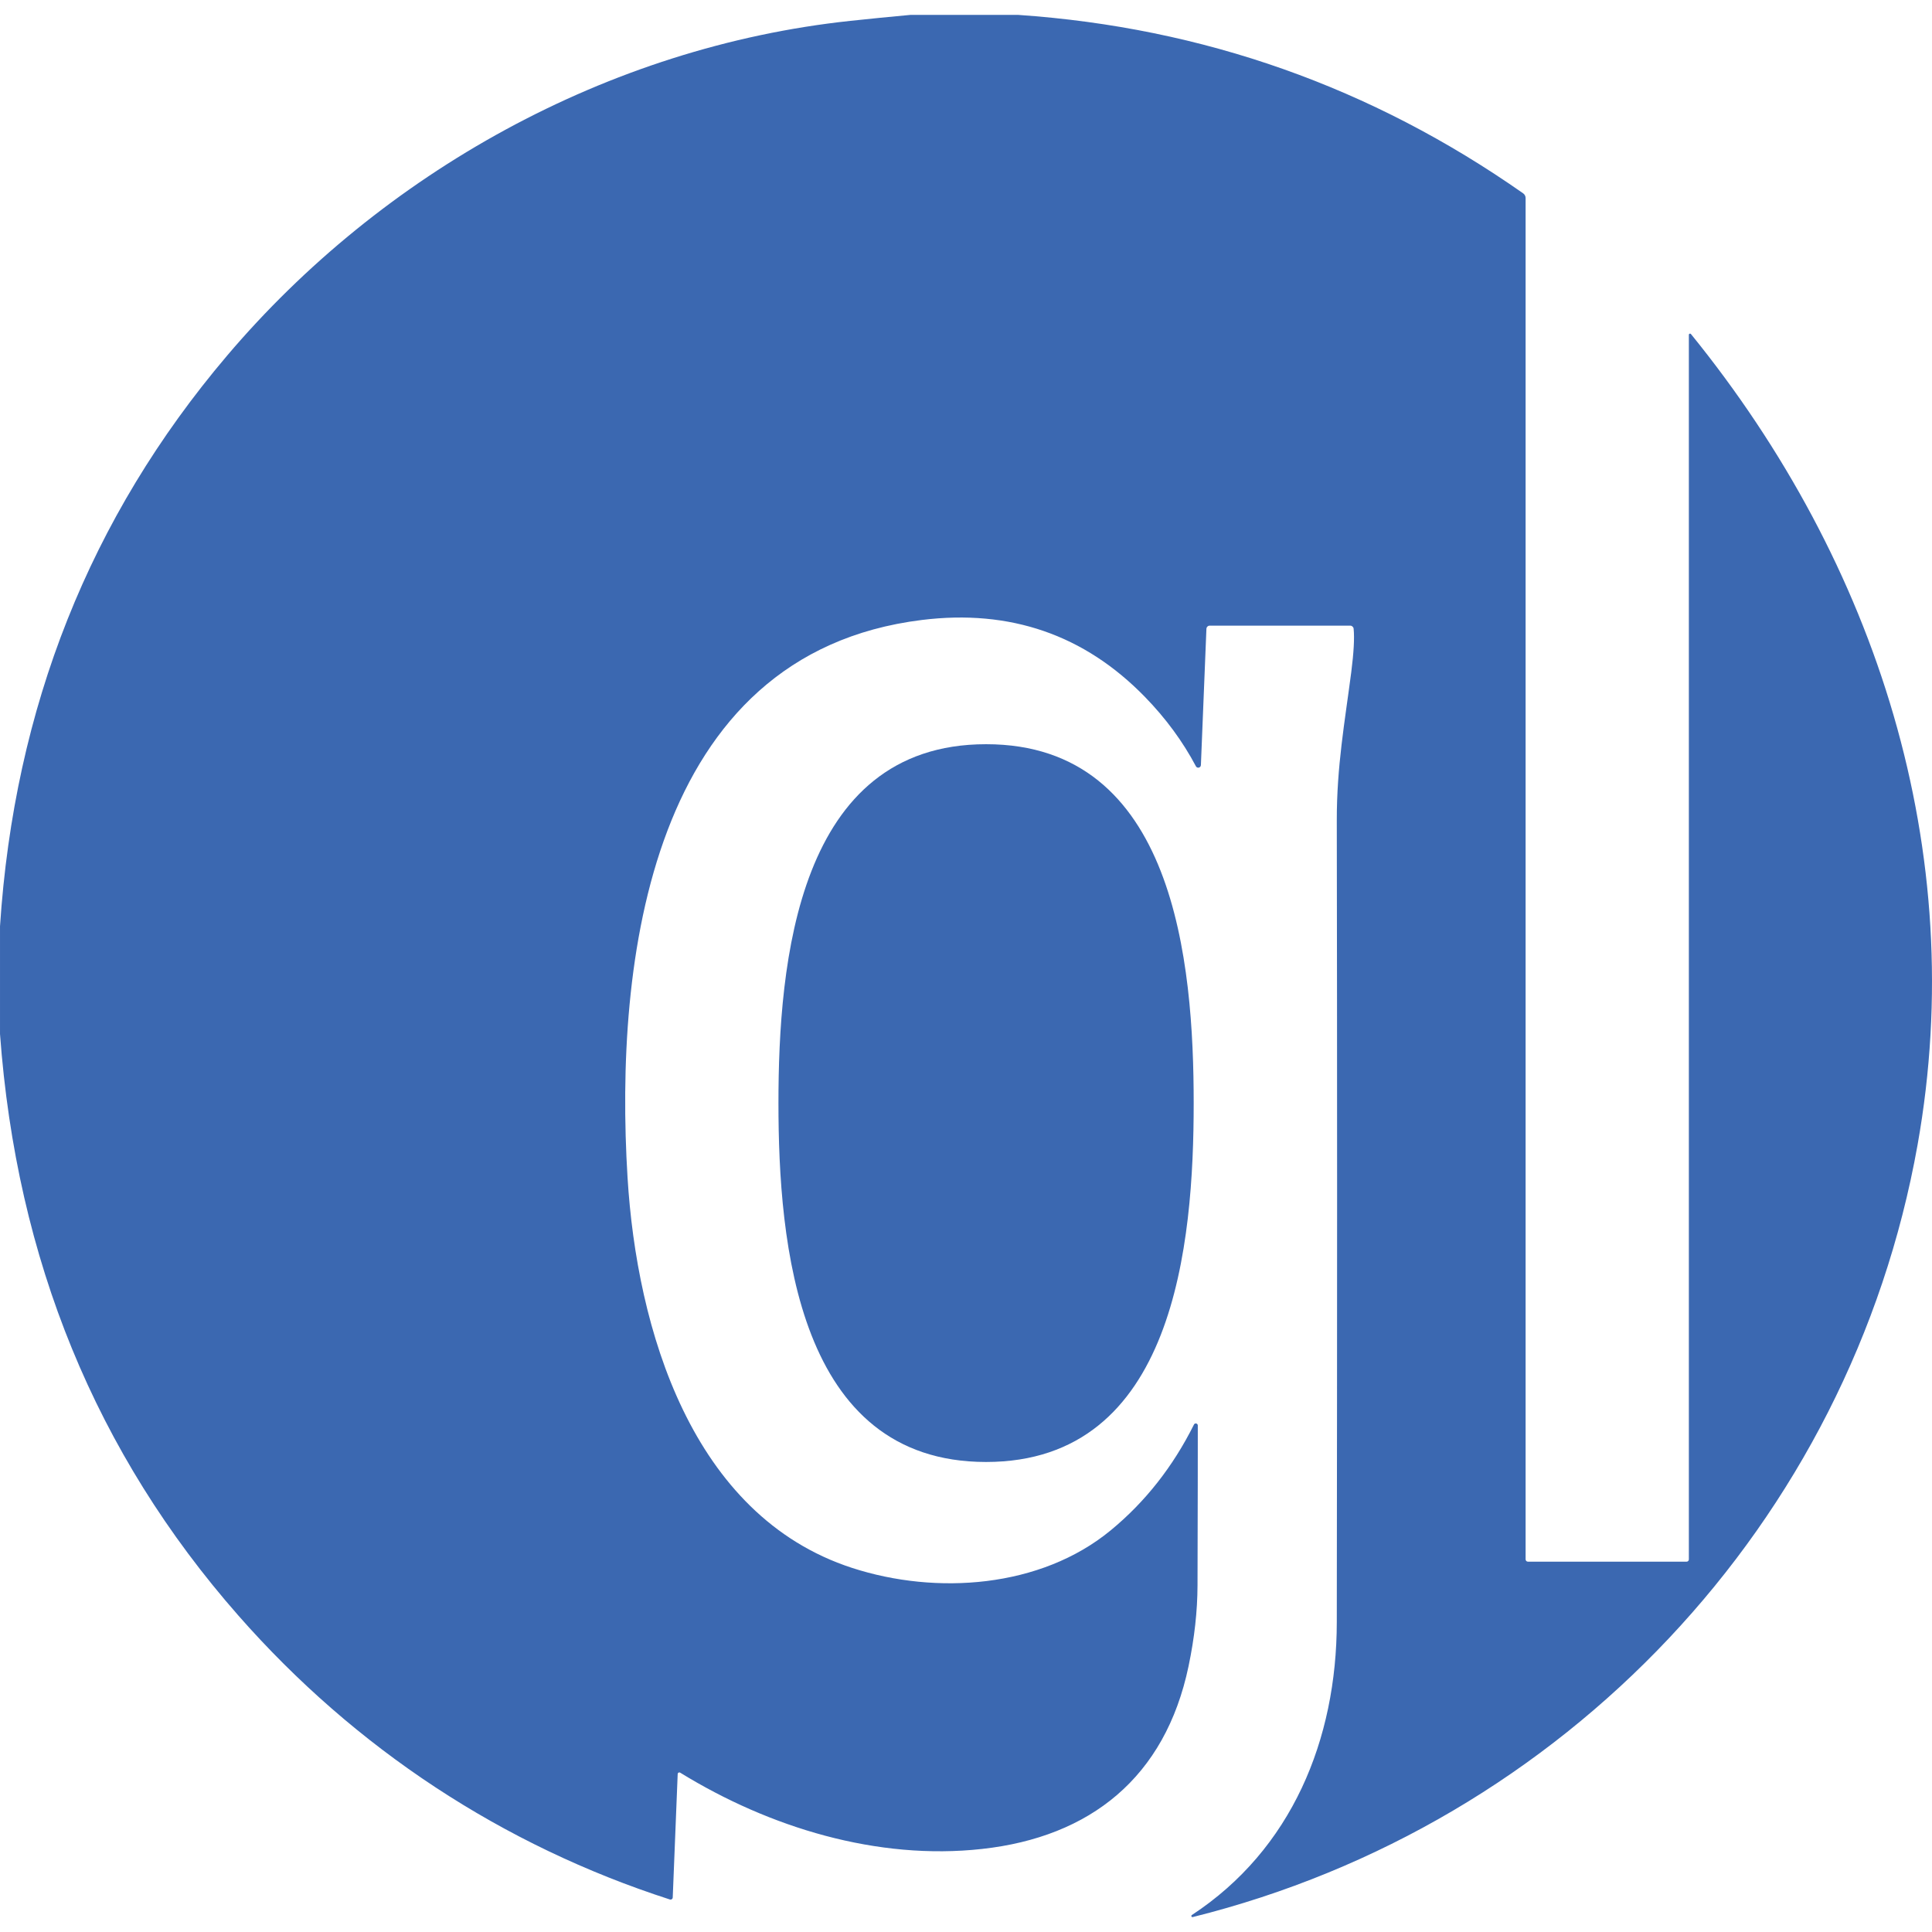 <?xml version="1.0" encoding="UTF-8" standalone="no"?><!DOCTYPE svg PUBLIC "-//W3C//DTD SVG 1.1//EN" "http://www.w3.org/Graphics/SVG/1.1/DTD/svg11.dtd"><svg width="100%" height="100%" viewBox="0 0 512 512" version="1.1" xmlns="http://www.w3.org/2000/svg" xmlns:xlink="http://www.w3.org/1999/xlink" xml:space="preserve" xmlns:serif="http://www.serif.com/" style="fill-rule:evenodd;clip-rule:evenodd;stroke-linejoin:round;stroke-miterlimit:2;"><path d="M269.852,3.949c49.023,3.372 93.626,19.136 133.807,47.293c0.403,0.291 0.642,0.753 0.642,1.238l0,360.767c0,0.336 0.276,0.612 0.612,0.612l42.056,0c0.327,0 0.597,-0.269 0.597,-0.597l0,-324.544c0.005,-0.168 0.145,-0.304 0.313,-0.304c0.092,0 0.179,0.04 0.239,0.111c49.262,60.69 73.908,137.074 60.063,214.846c-17.858,100.269 -93.75,180.175 -192.095,204.671c-0.024,0.006 -0.048,0.009 -0.072,0.009c-0.164,0 -0.298,-0.135 -0.298,-0.298c0,-0.099 0.049,-0.192 0.132,-0.248c26.481,-17.38 38.386,-46.502 38.416,-77.638c0.109,-80.134 0.109,-150.924 0,-212.37c-0.03,-14.397 2.118,-26.153 3.834,-39.371c0.666,-5.202 0.875,-9.041 0.627,-11.517c-0.053,-0.459 -0.441,-0.808 -0.895,-0.806l-37.252,0c-0.464,0 -0.849,0.379 -0.865,0.85l-1.462,36.118c-0.015,0.374 -0.327,0.673 -0.701,0.673c-0.254,0 -0.489,-0.138 -0.612,-0.359c-3.491,-6.594 -7.996,-12.726 -13.516,-18.395c-16.043,-16.48 -35.746,-23.278 -59.108,-20.394c-72.341,8.951 -81.487,90.736 -78.011,147.696c2.447,40.162 16.903,89.677 59.511,103.522c22.333,7.251 49.948,5.326 68.507,-9.936c9.14,-7.519 16.5,-16.863 22.08,-28.032c0.085,-0.196 0.279,-0.324 0.493,-0.324c0.295,0 0.537,0.242 0.537,0.537c0,0.008 -0,0.017 -0.001,0.025c0.01,6.704 -0.015,20.832 -0.075,42.384c-0.02,6.793 -0.811,13.919 -2.372,21.379c-6.191,29.569 -26.108,45.279 -54.707,48.441c-27.794,3.088 -56.378,-5.669 -80.025,-20.215c-0.068,-0.041 -0.145,-0.062 -0.224,-0.062c-0.233,0 -0.426,0.188 -0.432,0.421l-1.313,32.732c-0.008,0.305 -0.262,0.551 -0.567,0.551c-0.061,0 -0.121,-0.01 -0.179,-0.029c-44.324,-14.292 -83.366,-39.982 -114.338,-75.221c-37.765,-42.956 -58.83,-94.342 -63.196,-154.156l0,-28.525c3.789,-57.994 23.835,-108.39 60.138,-151.187c41.072,-48.412 100.881,-81.889 165.211,-88.767c5.301,-0.567 10.602,-1.094 15.903,-1.581l28.599,0Z" style="fill:#3b68b1;fill-rule:nonzero;"/><path d="M261.318,197.223c50.038,-0.015 55.021,57.945 55.021,95.108c0,37.148 -4.968,95.108 -55.021,95.108c-50.038,0 -55.021,-57.96 -55.021,-95.108c0,-37.163 4.983,-95.108 55.021,-95.108Z" style="fill:#3b68b1;fill-rule:nonzero;"/></svg>